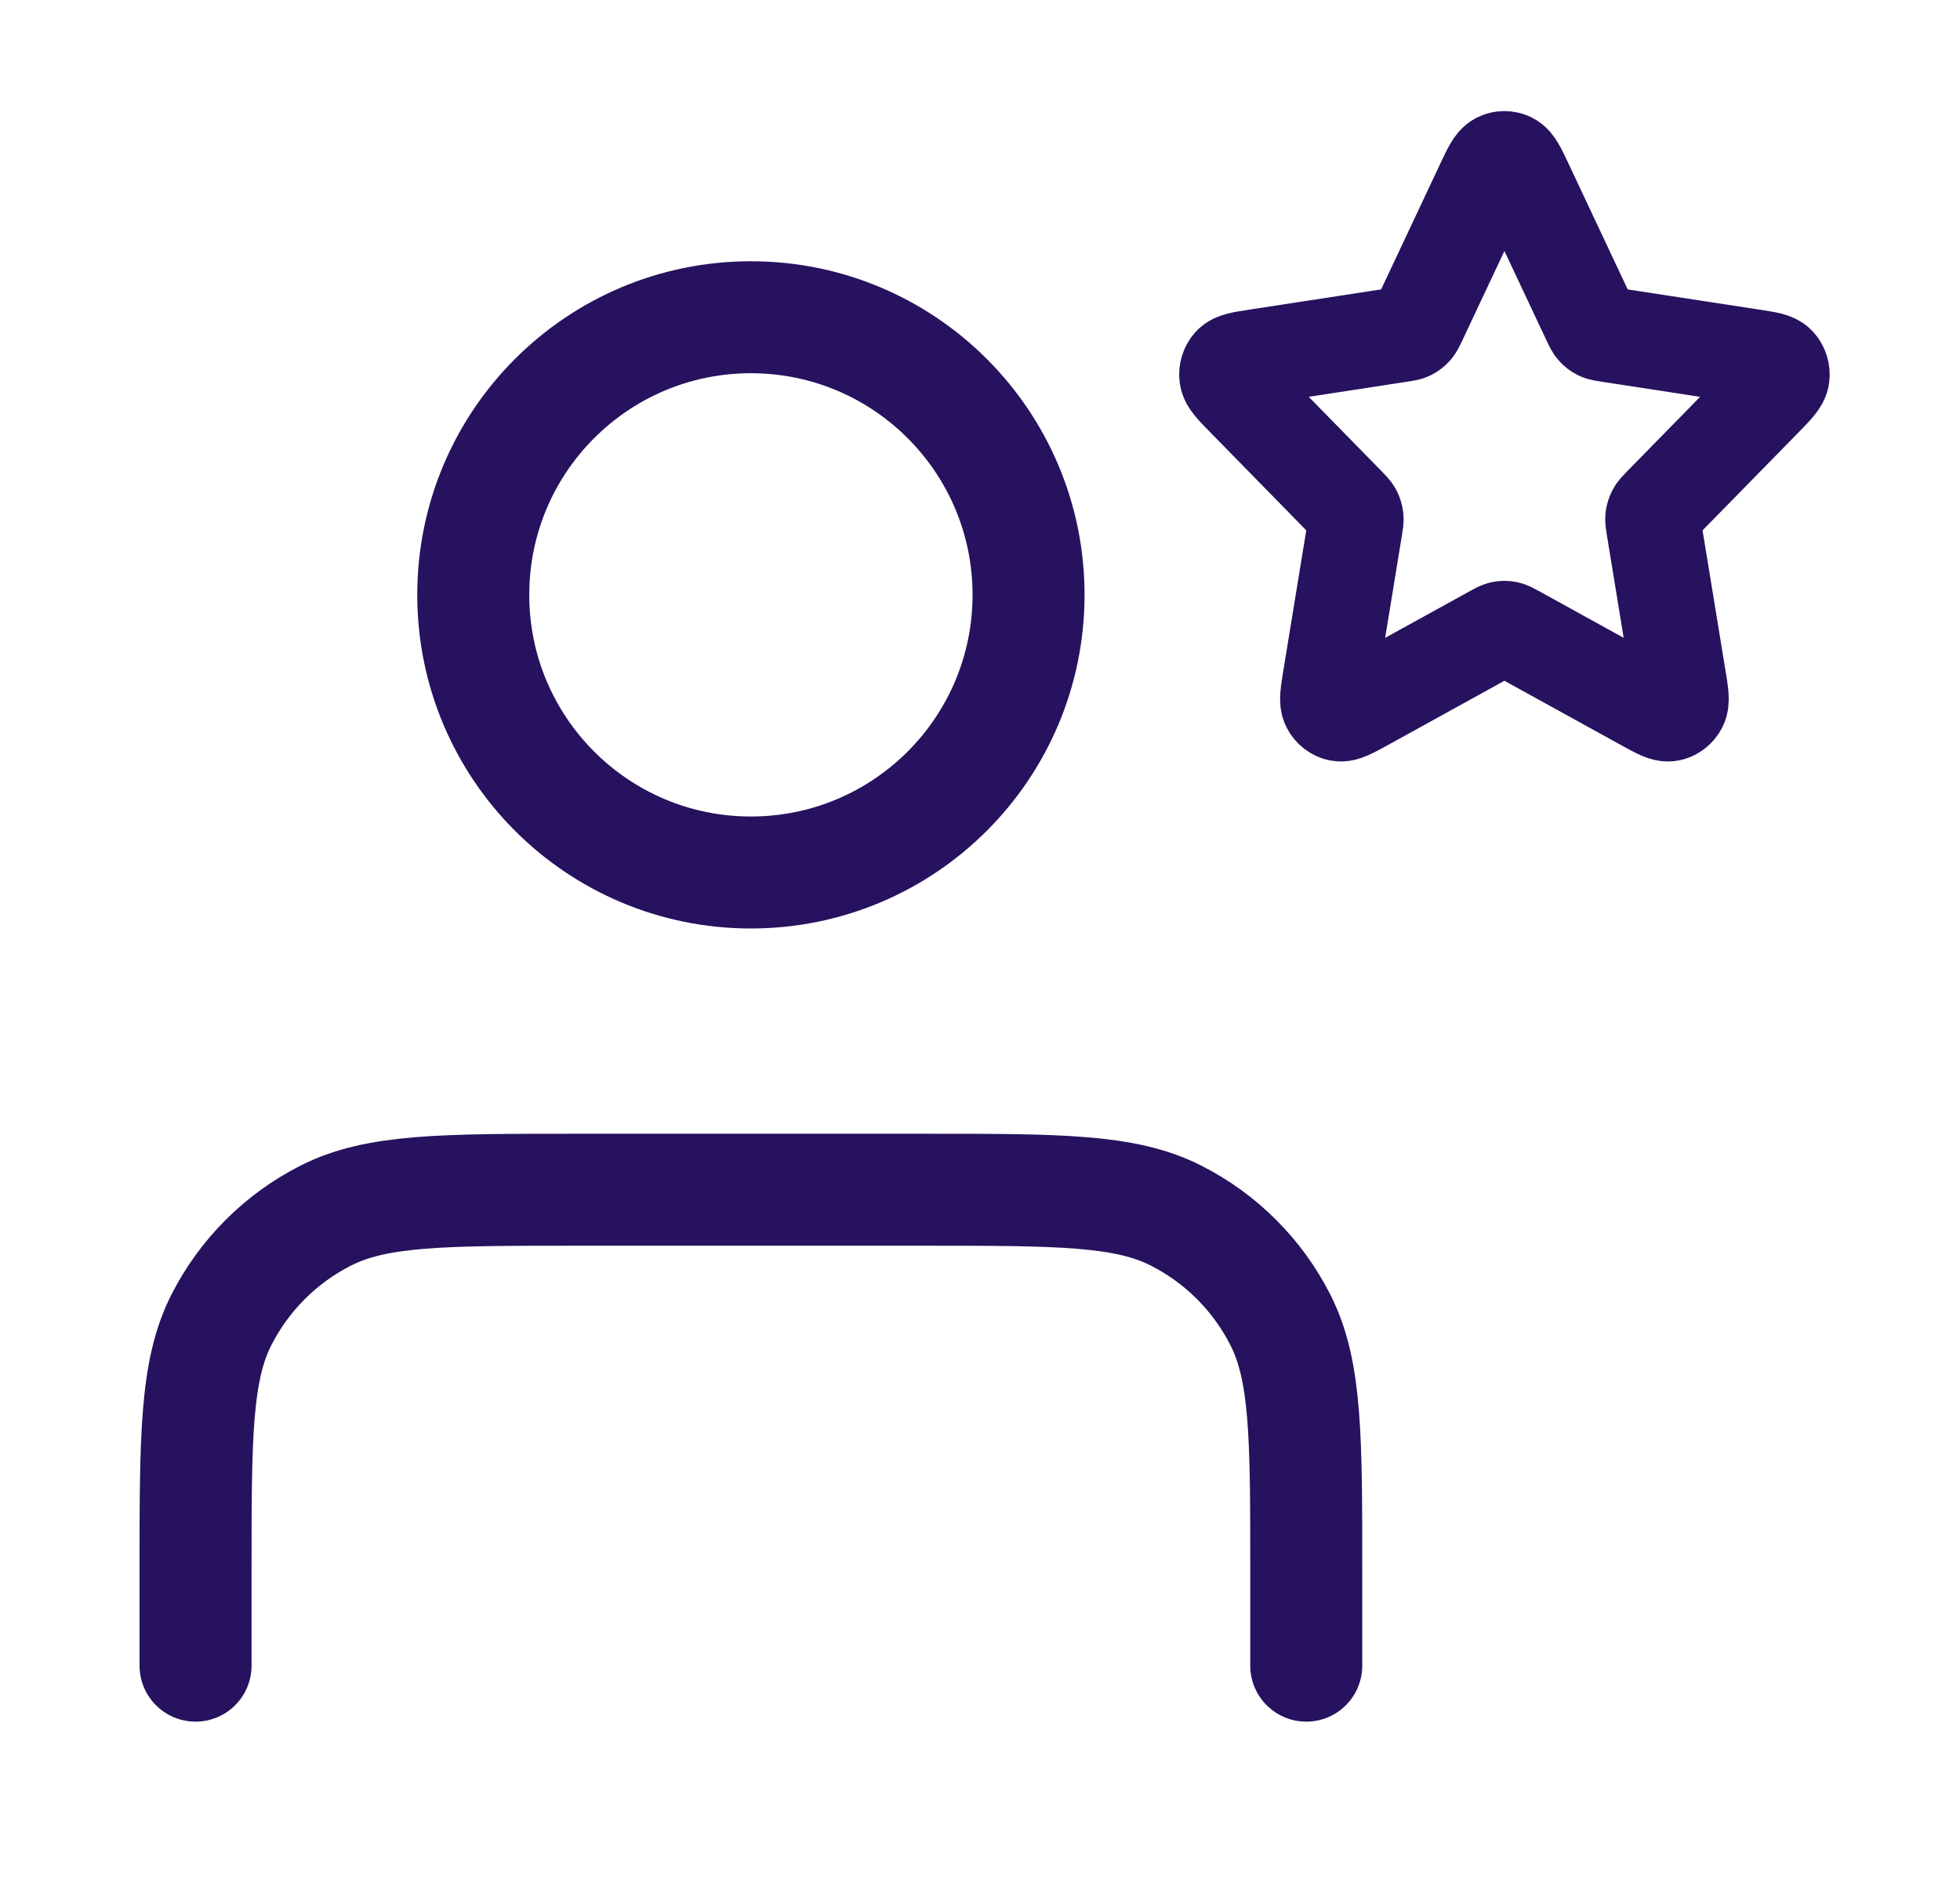 <svg width="35" height="34" viewBox="0 0 35 34" fill="none" xmlns="http://www.w3.org/2000/svg">
<path d="M23.326 29.749V28.049C23.326 25.669 23.326 24.479 22.862 23.57C22.455 22.77 21.805 22.12 21.005 21.713C20.096 21.249 18.906 21.249 16.526 21.249H10.292C7.912 21.249 6.722 21.249 5.813 21.713C5.013 22.12 4.363 22.77 3.955 23.57C3.492 24.479 3.492 25.669 3.492 28.049V29.749M18.367 10.624C18.367 13.363 16.147 15.583 13.409 15.583C10.67 15.583 8.451 13.363 8.451 10.624C8.451 7.886 10.67 5.666 13.409 5.666C16.147 5.666 18.367 7.886 18.367 10.624Z" stroke="#26125E" stroke-width="2" stroke-linecap="round" stroke-linejoin="round"/>
<path d="M26.487 3.288C26.608 3.031 26.669 2.902 26.751 2.861C26.823 2.825 26.906 2.825 26.978 2.861C27.06 2.902 27.121 3.031 27.242 3.288L28.392 5.733C28.428 5.809 28.446 5.847 28.472 5.876C28.495 5.902 28.523 5.924 28.554 5.939C28.589 5.956 28.629 5.962 28.709 5.974L31.282 6.369C31.553 6.41 31.688 6.431 31.751 6.5C31.805 6.561 31.831 6.644 31.821 6.726C31.809 6.821 31.711 6.921 31.515 7.122L29.653 9.023C29.595 9.082 29.566 9.112 29.548 9.147C29.531 9.178 29.52 9.213 29.516 9.248C29.512 9.288 29.518 9.33 29.532 9.414L29.971 12.099C30.018 12.383 30.041 12.524 29.997 12.608C29.959 12.681 29.892 12.733 29.814 12.748C29.724 12.765 29.603 12.698 29.361 12.565L27.061 11.296C26.989 11.256 26.953 11.237 26.915 11.229C26.882 11.222 26.847 11.222 26.814 11.229C26.776 11.237 26.74 11.256 26.669 11.296L24.369 12.565C24.126 12.698 24.005 12.765 23.915 12.748C23.837 12.733 23.77 12.681 23.732 12.608C23.688 12.524 23.712 12.383 23.758 12.099L24.197 9.414C24.211 9.33 24.218 9.288 24.213 9.248C24.209 9.213 24.198 9.178 24.182 9.147C24.163 9.112 24.134 9.082 24.076 9.023L22.215 7.122C22.018 6.921 21.921 6.821 21.909 6.726C21.898 6.644 21.924 6.561 21.978 6.5C22.041 6.431 22.177 6.41 22.448 6.369L25.02 5.974C25.101 5.962 25.14 5.956 25.175 5.939C25.206 5.924 25.234 5.902 25.257 5.876C25.283 5.847 25.301 5.809 25.337 5.733L26.487 3.288Z" stroke="#26125E" stroke-width="1.7" stroke-linecap="round" stroke-linejoin="round"/>
</svg>
